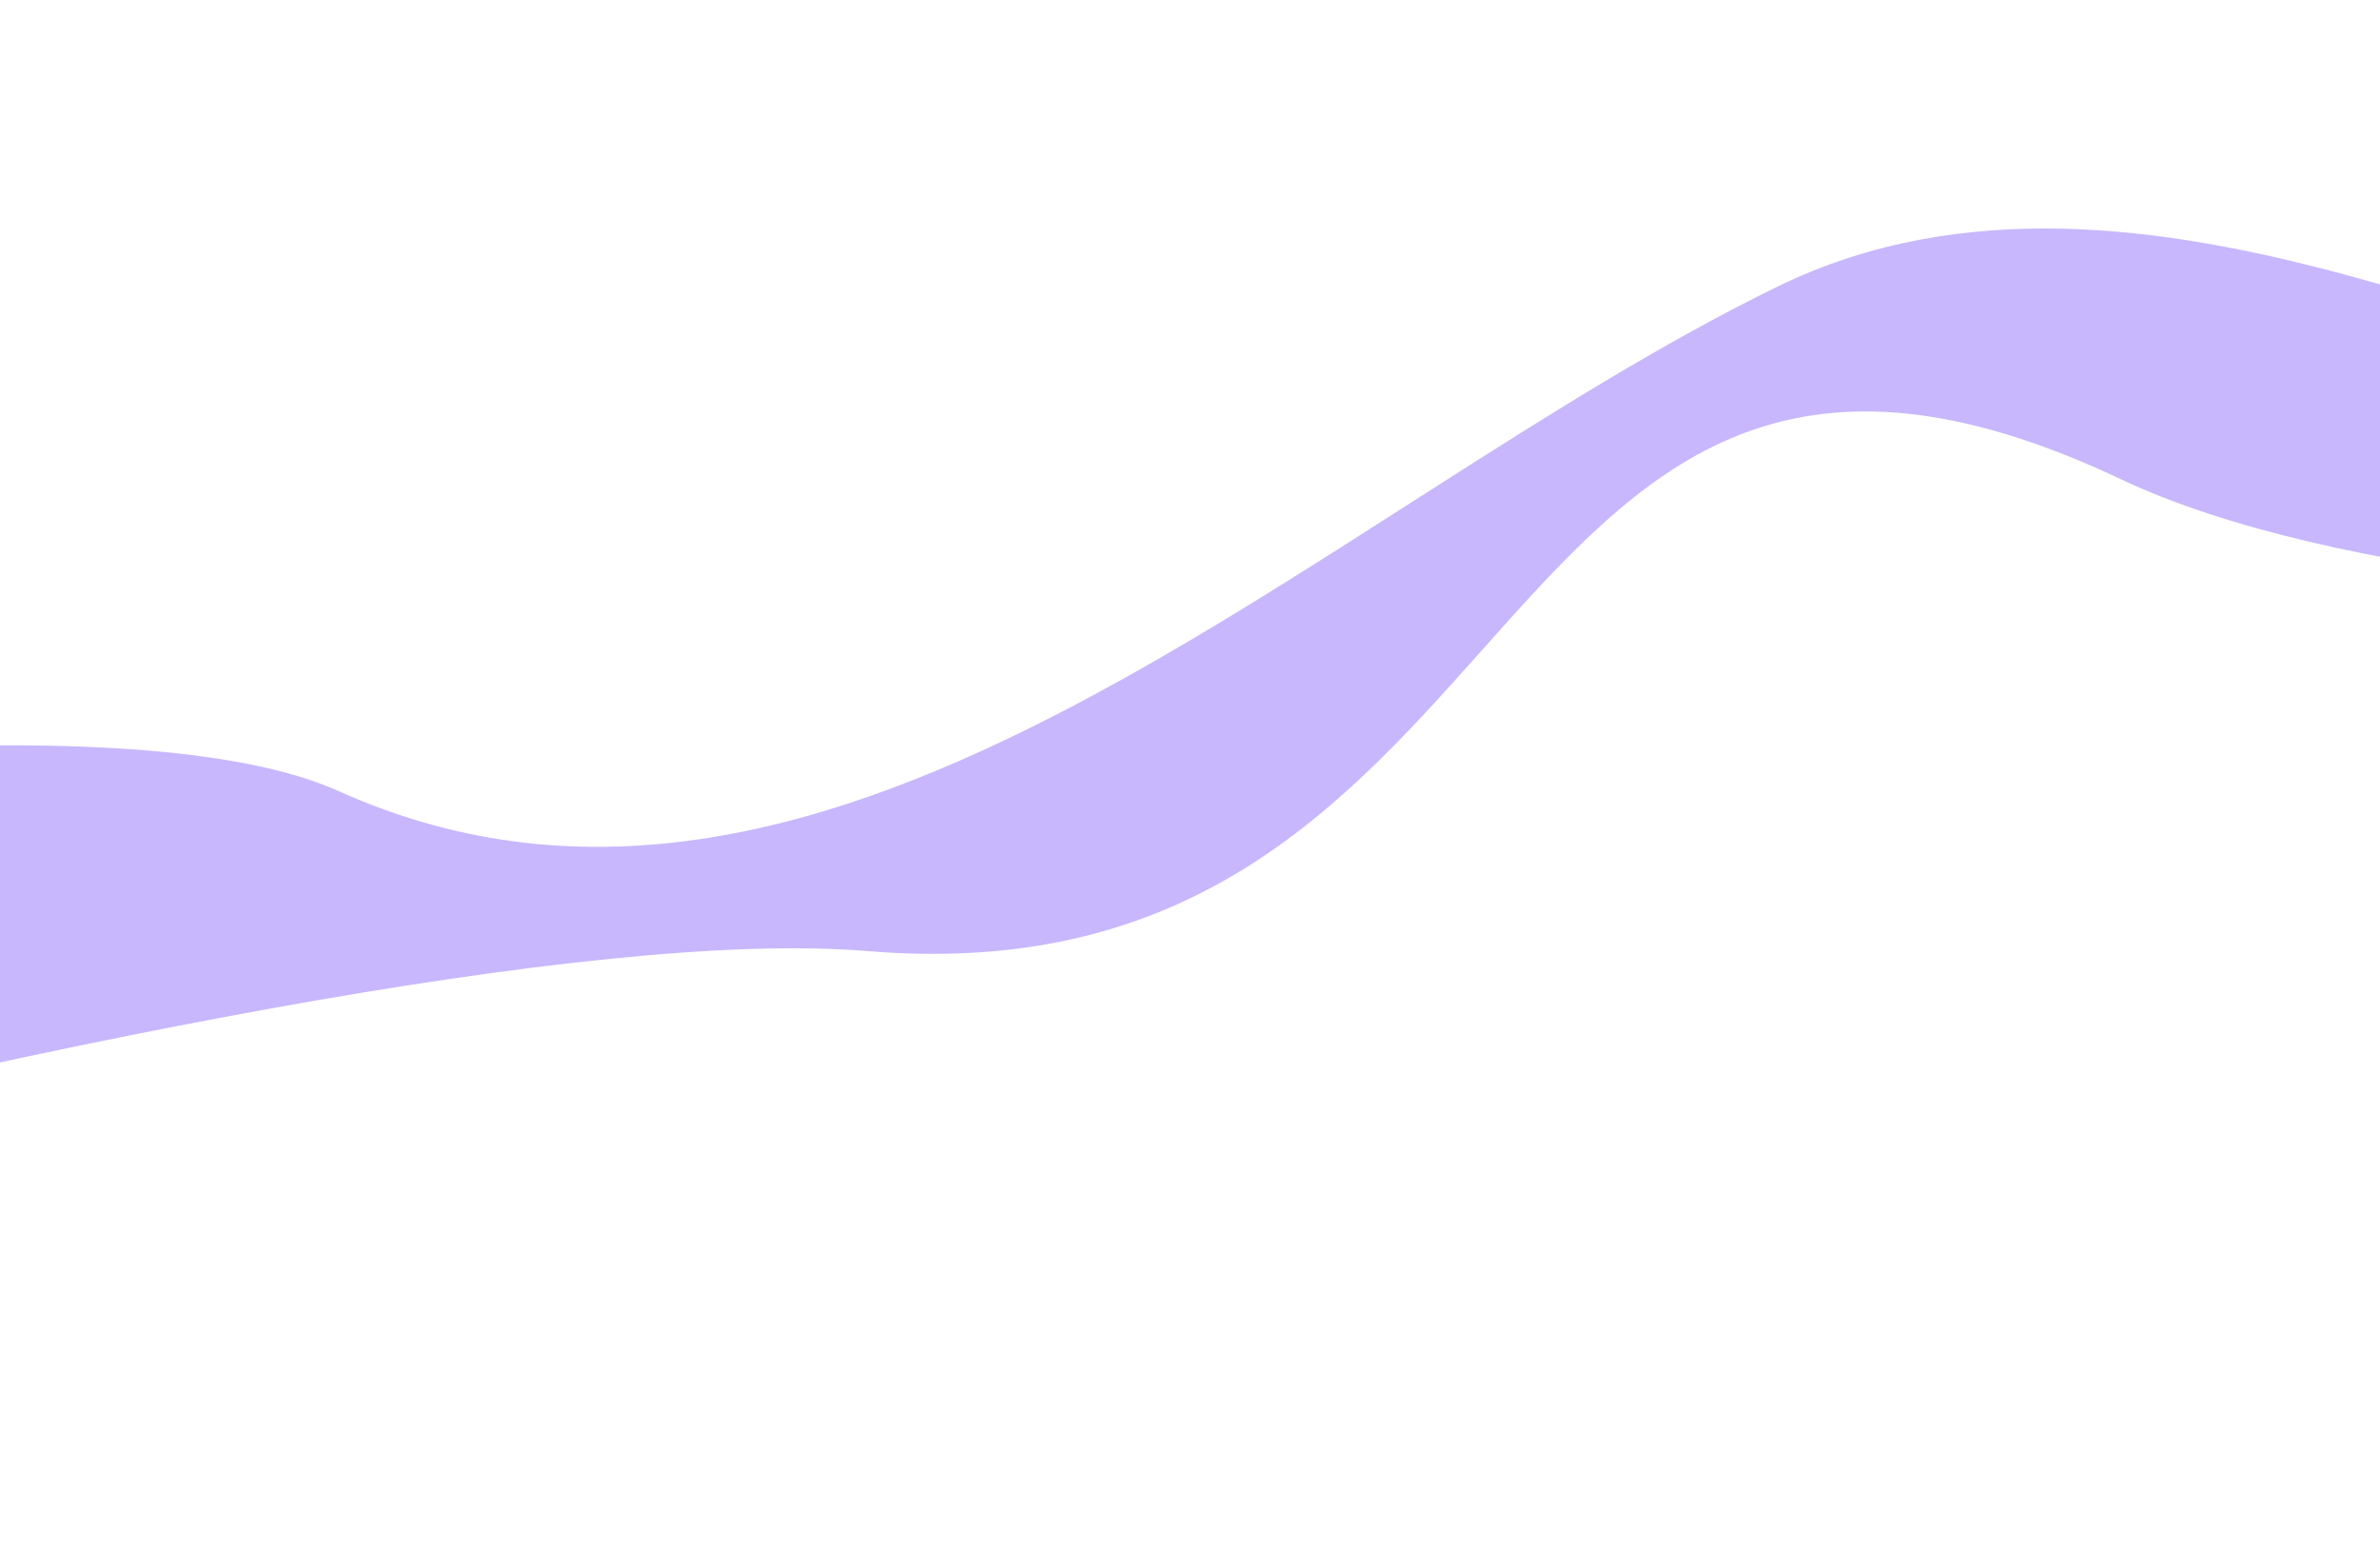 <svg width="1440" height="939" viewBox="0 0 1440 939" fill="none" xmlns="http://www.w3.org/2000/svg">
<path d="M1684.92 231.297C1567.61 243.972 1298.29 65.033 1076.15 173.063C798.46 308.1 505.517 613.651 204.946 478.614C-35.511 370.584 -1093.46 608.523 -1170.94 673.796L-1026.5 938.5C-879.011 864.844 194.062 547.808 524.844 575.354C938.32 609.787 891.302 104.61 1283.14 289.872C1541.5 412.025 2198.88 349.819 2216 403.015L2187.01 0L1684.92 231.297Z" fill="#C8B7FC"/>
</svg>
